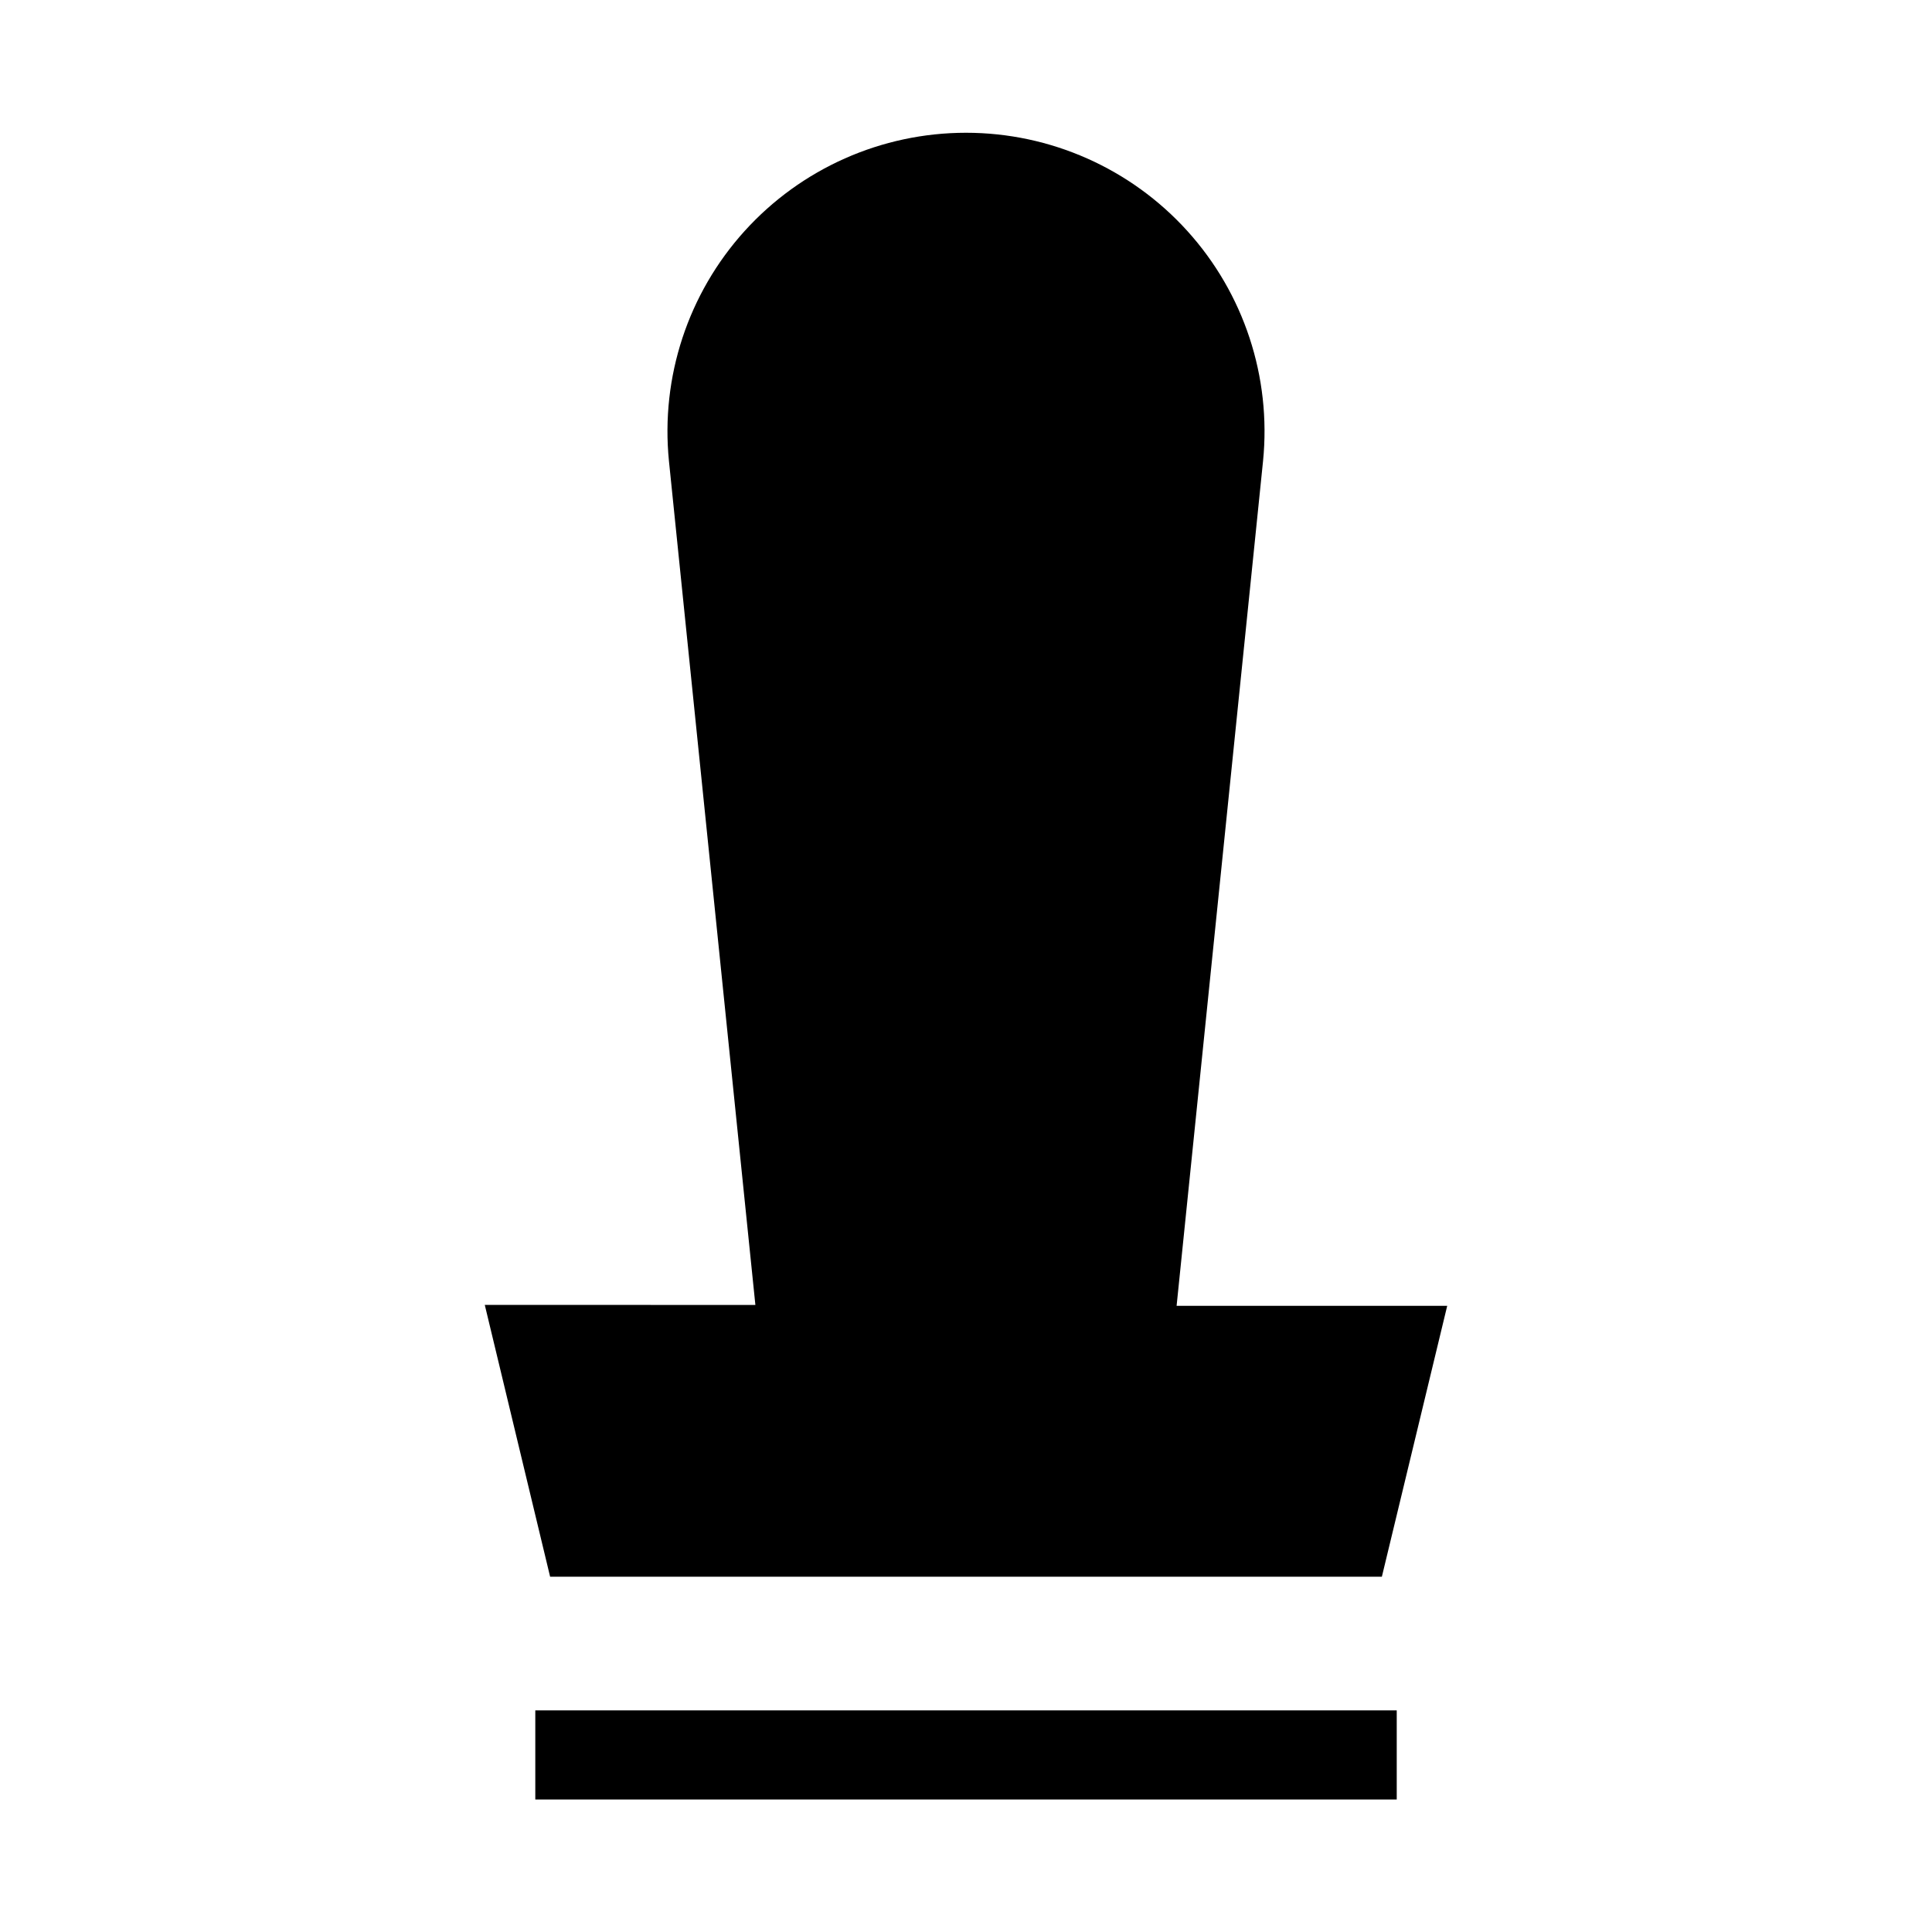 <?xml version="1.0" encoding="UTF-8"?>
<!-- Uploaded to: ICON Repo, www.svgrepo.com, Generator: ICON Repo Mixer Tools -->
<svg fill="#000000" width="800px" height="800px" version="1.1" viewBox="144 144 512 512" xmlns="http://www.w3.org/2000/svg">
 <g>
  <path d="m285.86 597.27h228.29v23.617h-228.29z"/>
  <path d="m478.72 266.18c2.227-22.242-5.059-44.391-20.059-60.965-14.996-16.574-36.309-26.031-58.66-26.031-22.355 0-43.664 9.457-58.664 26.031-15 16.574-22.285 38.723-20.059 60.965l22.906 223.64-71.711-0.004 17.316 72.031h220.42l17.32-71.793h-71.715z"/>
 </g>
</svg>